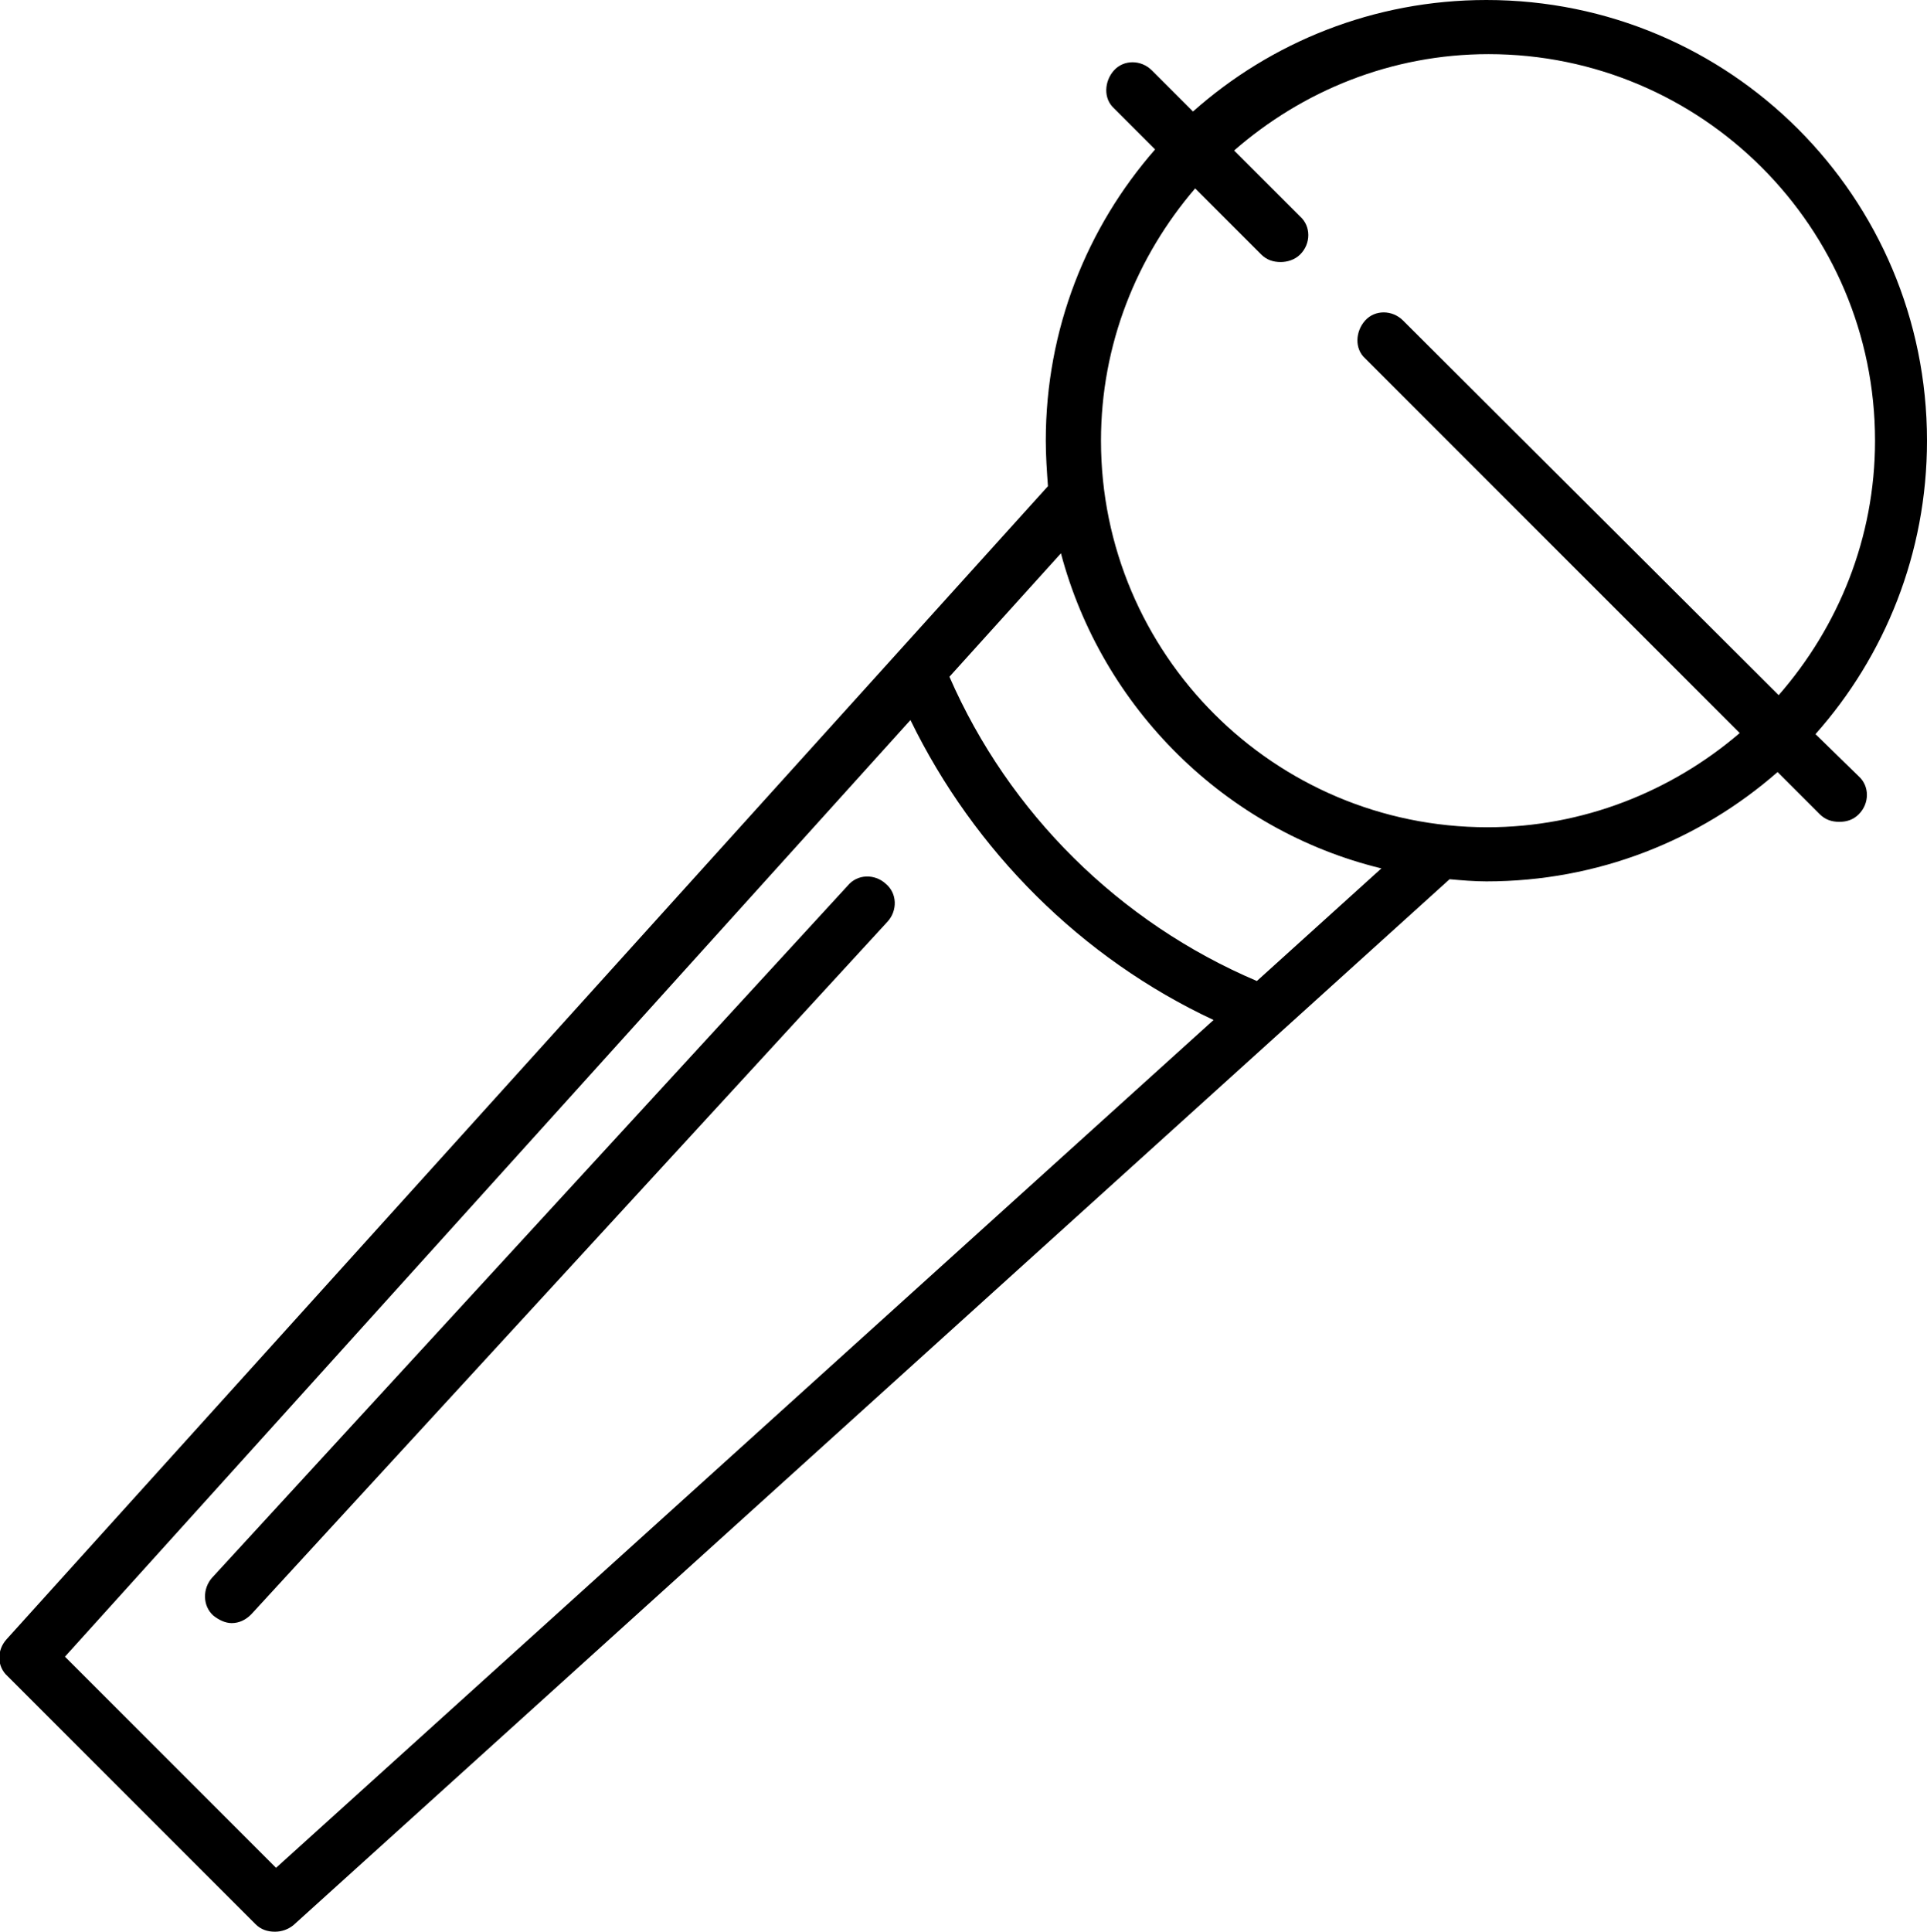 <?xml version="1.0" encoding="utf-8"?>
<!-- Generator: Adobe Illustrator 24.1.2, SVG Export Plug-In . SVG Version: 6.00 Build 0)  -->
<svg version="1.1" id="Layer_1" xmlns="http://www.w3.org/2000/svg" xmlns:xlink="http://www.w3.org/1999/xlink" x="0px" y="0px"
	 viewBox="0 0 178 178.4" style="enable-background:new 0 0 178 178.4;" xml:space="preserve">
<g>
	<path d="M167.7,67.8c6.4-7.2,10.3-16.7,10.3-27.1C178,18.2,159.8,0,137.3,0c-10.4,0-19.9,3.9-27.1,10.3l-3.8-3.8c-1-1-2.6-1-3.5,0
		s-1,2.6,0,3.5l3.8,3.8c-6.3,7.2-10.1,16.6-10.1,26.9c0,1.4,0.1,2.8,0.2,4.2L0.6,151.4c-0.9,1-0.9,2.5,0.1,3.4l22.9,22.9
		c0.5,0.5,1.1,0.7,1.8,0.7c0.6,0,1.2-0.2,1.7-0.6l106.8-96.6c1.1,0.1,2.3,0.2,3.4,0.2c10.3,0,19.7-3.8,26.9-10.1l3.9,3.9
		c0.5,0.5,1.1,0.7,1.8,0.7s1.3-0.2,1.8-0.7c1-1,1-2.6,0-3.5L167.7,67.8z M25.5,172.5L6,153l78.1-86.5c5.9,12.1,15.8,22,28,27.7
		L25.5,172.5z M116.1,90.6c-12.7-5.4-22.9-15.5-28.4-28.1L98,51.1c3.8,14.3,15.2,25.6,29.6,29.1L116.1,90.6z M137.4,76.4
		c-19.7,0-35.7-16-35.7-35.7c0-8.9,3.3-17,8.7-23.3l6.1,6.1c0.5,0.5,1.1,0.7,1.8,0.7c0.6,0,1.3-0.2,1.8-0.7c1-1,1-2.6,0-3.5
		l-6.1-6.1c6.3-5.5,14.5-8.9,23.5-8.9c19.7,0,35.7,16,35.7,35.7c0,9-3.4,17.2-8.9,23.5l-34.7-34.6c-1-1-2.6-1-3.5,0s-1,2.6,0,3.5
		l34.6,34.6C154.4,73.1,146.2,76.4,137.4,76.4z"/>
	<path d="M78.3,81.8l-58.7,63.9c-0.9,1-0.9,2.6,0.1,3.5c0.5,0.4,1.1,0.7,1.7,0.7c0.7,0,1.3-0.3,1.8-0.8L82,85.1
		c0.9-1,0.9-2.6-0.2-3.5C80.8,80.7,79.2,80.7,78.3,81.8z"/>
</g>
</svg>
